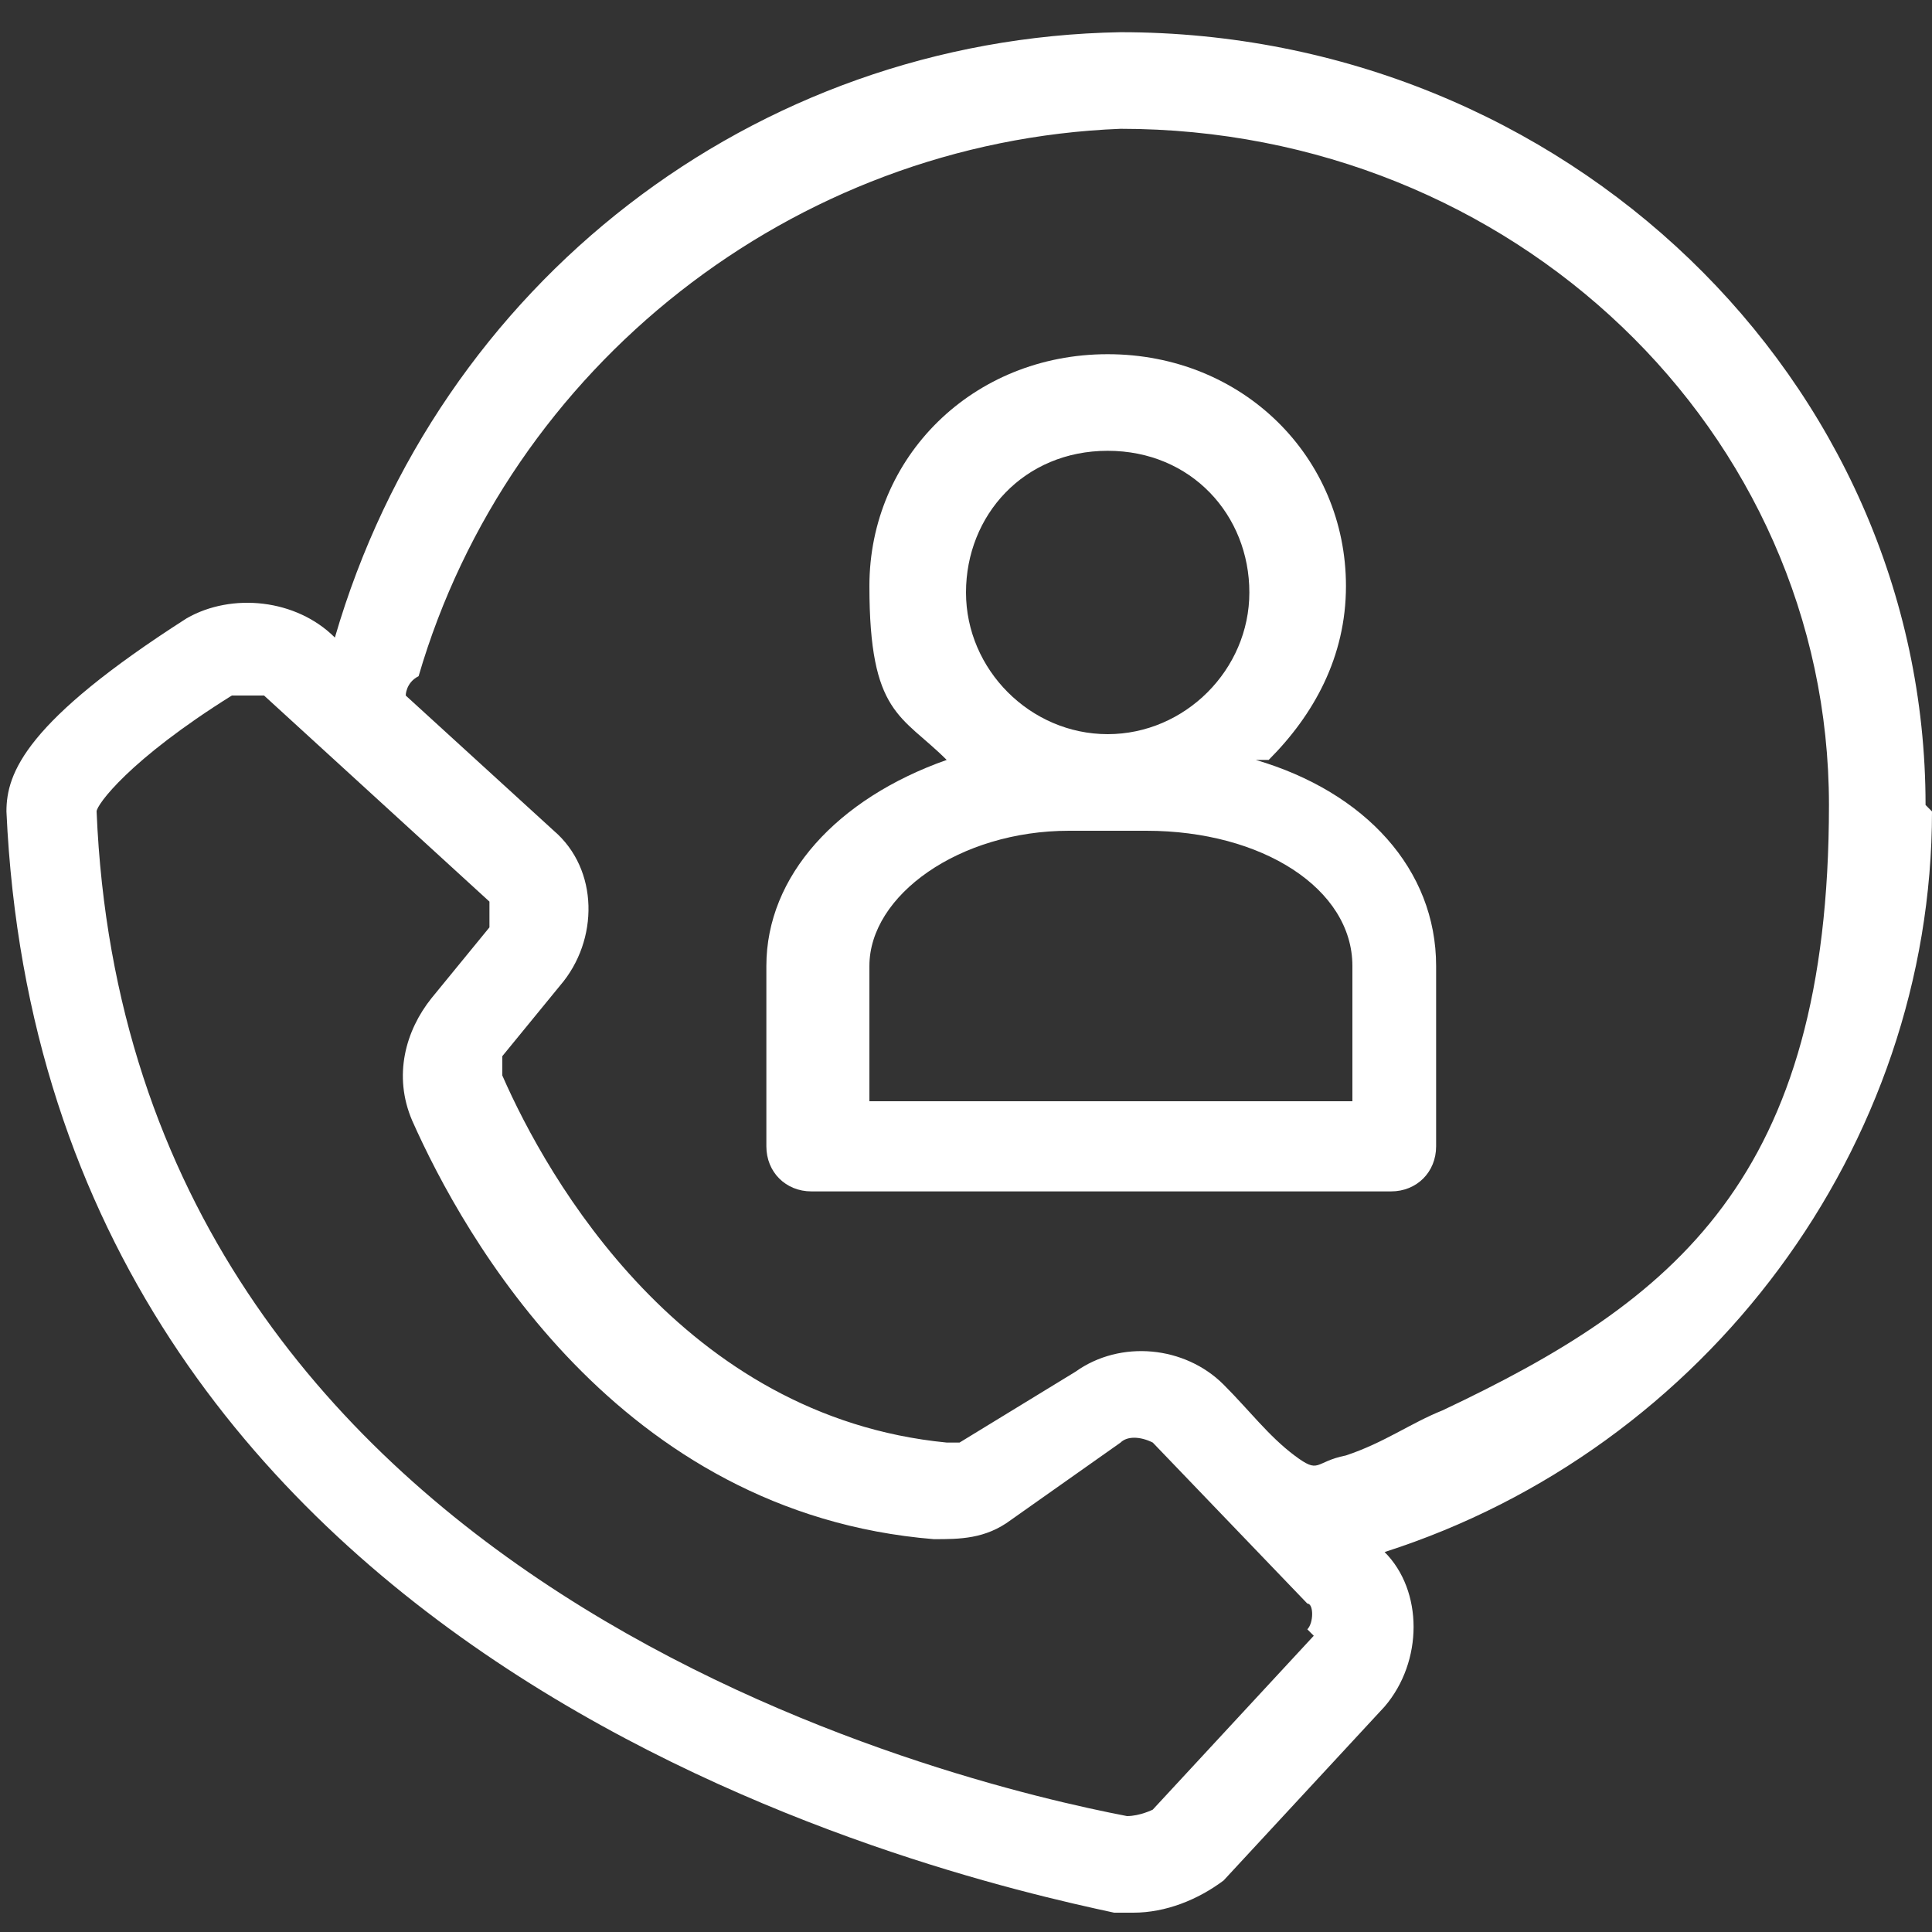 <?xml version="1.0" encoding="UTF-8"?>
<svg xmlns="http://www.w3.org/2000/svg" version="1.1" viewBox="0 0 30 30">
  <rect x="0" y="0" width="30" height="30" fill="#333333" stroke="none"/>
  <defs>
    <style>
      .cls-1 {
        fill: #fff;
      }
    </style>
  </defs>
  <!-- Generator: Adobe Illustrator 28.6.0, SVG Export Plug-In . SVG Version: 1.2.0 Build 709)  -->
  <g>
    <g id="Ebene_1">
      <g id="Ebene_1-2" data-name="Ebene_1">
        <g>
          <path class="cls-1" d="M20.9,22.6c-.5.1-.4.3-.8,0s-.7-.7-1.1-1.1c-.6-.6-1.6-.7-2.3-.2l-1.8,1.1h-.2c-4.1-.4-6.2-4.1-6.9-5.7v-.3l.9-1.1c.6-.7.6-1.8-.1-2.4l-2.3-2.1s0-.2.2-.3c1.4-4.8,5.8-8.3,10.9-8.5,6.1,0,11,4.7,11,10.5s-2.4,7.7-6,9.4c-.5.2-.9.5-1.5.7M20.4,25.4l-2.5,2.7s-.2.1-.4.1c-2.6-.5-15.5-3.5-16-15.6,0-.1.5-.8,2.1-1.8h.5l3.5,3.2c0,0,0,.3,0,.4h0l-.9,1.1c-.4.5-.6,1.2-.3,1.9.8,1.8,3.2,6.1,8.1,6.5.4,0,.8,0,1.2-.3l1.7-1.2c.1-.1.3-.1.5,0l2.4,2.5c.1,0,.1.3,0,.4h0M29.9,12.5c0-6.6-5.6-12-12.5-12-5.7.1-10.6,3.9-12.2,9.4h0c-.6-.6-1.6-.7-2.3-.3C.4,11.2.1,12,.1,12.6c.6,13.3,14.4,16.5,17.2,17.1h.3c.5,0,1-.2,1.4-.5l2.5-2.7c.6-.7.6-1.8,0-2.4h0c5-1.6,8.5-6.3,8.5-11.5"/>
          <path class="cls-1" d="M21,17.1h-7.5v-2.1c0-1.1,1.4-2.1,3.1-2.1h1.2c1.8,0,3.2.9,3.2,2.1,0,0,0,2.1,0,2.1ZM17.2,7c1.3,0,2.2,1,2.2,2.2s-1,2.2-2.2,2.2-2.2-1-2.2-2.2.9-2.2,2.2-2.2M19.7,11.8c.7-.7,1.2-1.6,1.2-2.7,0-2-1.6-3.6-3.7-3.6s-3.7,1.6-3.7,3.6.5,2,1.2,2.7c-1.7.6-2.8,1.8-2.8,3.2v2.8c0,.4.3.7.7.7h9c.4,0,.7-.3.7-.7v-2.8c0-1.5-1.1-2.7-2.8-3.2"/>
        </g>
      </g>
    </g>
  </g>
</svg>